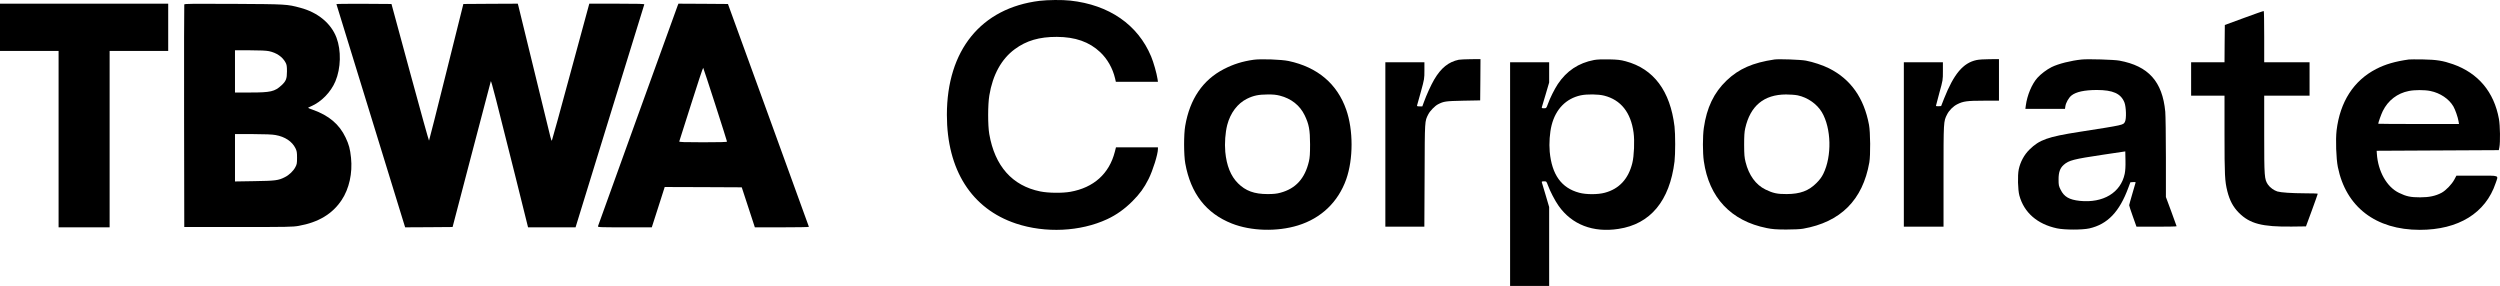 <svg xmlns="http://www.w3.org/2000/svg" version="1.0" preserveAspectRatio="xMidYMid meet" viewBox="177 171.16 3968.29 453.84">

<g transform="translate(0,709) scale(0.1,-0.1)" fill="#000000" stroke="none">
<path d="M18270 5365 c-927 -115 -1470 -783 -1470 -1810 0 -874 392 -1490 1097 -1725 466 -155 1021 -129 1447 69 145 67 278 162 401 285 119 120 184 209 257 354 67 134 148 392 148 475 l0 27 -333 0 -333 0 -18 -71 c-89 -348 -335 -569 -706 -635 -129 -23 -352 -20 -479 6 -443 90 -720 402 -808 910 -24 138 -24 468 1 615 54 327 192 577 404 733 184 136 390 196 667 195 293 -1 515 -79 688 -242 115 -108 199 -257 237 -418 l12 -53 334 0 334 0 -6 43 c-14 93 -64 268 -102 359 -211 505 -667 820 -1284 887 -127 14 -356 12 -488 -4z"/>
<path d="M1770 4945 l0 -375 465 0 465 0 0 -1400 0 -1400 405 0 405 0 0 1400 0 1400 465 0 465 0 0 375 0 375 -1335 0 -1335 0 0 -375z"/>
<path d="M4695 5308 c-3 -7 -4 -805 -3 -1773 l3 -1760 855 0 c787 0 863 1 960 18 315 56 536 189 683 410 120 180 174 427 149 670 -15 143 -33 210 -86 322 -99 210 -265 350 -518 440 -43 15 -78 29 -78 32 0 2 20 12 45 23 166 71 316 225 389 398 87 207 94 488 17 693 -86 227 -295 400 -574 474 -212 57 -220 57 -1060 62 -638 4 -778 2 -782 -9z m1346 -742 c120 -26 214 -90 262 -181 18 -33 22 -57 22 -140 0 -117 -15 -155 -88 -222 -106 -98 -172 -113 -489 -113 l-248 0 0 335 0 335 238 0 c165 0 257 -5 303 -14z m102 -1331 c150 -26 264 -102 317 -210 21 -43 25 -64 25 -150 0 -89 -3 -106 -27 -150 -32 -61 -98 -125 -167 -159 -101 -52 -152 -58 -483 -63 l-308 -5 0 376 0 376 283 0 c195 -1 306 -5 360 -15z"/>
<path d="M7110 5313 c0 -5 990 -3221 1067 -3466 l24 -77 376 2 377 3 301 1150 c166 633 303 1156 306 1164 6 16 90 -310 390 -1511 l201 -808 377 0 377 0 543 1763 c299 969 546 1768 548 1775 4 9 -87 12 -434 12 l-439 0 -294 -1082 c-161 -596 -296 -1087 -300 -1091 -5 -5 -15 22 -24 60 -19 84 -493 2024 -507 2076 l-10 37 -432 -2 -432 -3 -270 -1082 c-148 -595 -272 -1084 -275 -1087 -3 -3 -139 484 -301 1082 l-295 1087 -437 3 c-240 1 -437 -1 -437 -5z"/>
<path d="M12526 5288 c-18 -43 -1257 -3478 -1264 -3500 -4 -17 21 -18 425 -18 l429 0 36 112 c20 62 66 206 103 321 l66 207 612 -2 611 -3 104 -317 104 -318 429 0 c236 0 429 3 429 8 -1 4 -290 801 -643 1772 l-642 1765 -393 3 -393 2 -13 -32z m598 -1570 c102 -317 186 -581 186 -587 0 -8 -115 -11 -381 -11 -301 0 -380 3 -377 13 2 6 87 274 189 594 101 320 187 579 191 575 3 -4 90 -267 192 -584z"/>
<path d="M37390 5094 l-305 -112 -3 -296 -2 -296 -265 0 -265 0 0 -265 0 -265 265 0 265 0 0 -615 c0 -650 5 -742 45 -903 38 -149 93 -250 183 -341 174 -174 370 -225 841 -219 l224 3 94 255 c51 140 93 258 93 263 0 4 -91 7 -202 7 -215 1 -379 12 -439 29 -54 17 -118 63 -150 110 -56 85 -59 119 -59 795 l0 616 360 0 360 0 0 265 0 265 -360 0 -360 0 0 404 c0 223 -3 407 -7 409 -5 2 -145 -47 -313 -109z"/>
<path d="M21670 4430 c-178 -25 -321 -70 -473 -148 -335 -173 -541 -475 -614 -902 -24 -136 -23 -461 1 -595 86 -478 330 -793 740 -955 304 -120 717 -132 1048 -30 370 114 639 372 767 733 113 321 113 781 0 1104 -144 412 -456 675 -914 773 -113 24 -439 36 -555 20z m416 -570 c180 -46 317 -154 393 -311 69 -143 85 -232 86 -459 0 -154 -4 -211 -18 -272 -64 -274 -210 -434 -454 -499 -59 -16 -108 -21 -203 -21 -210 0 -348 50 -470 172 -114 114 -180 278 -201 498 -12 137 0 305 31 427 50 191 163 341 314 416 104 51 183 67 327 68 85 1 137 -4 195 -19z"/>
<path d="M24925 4430 c-162 -34 -281 -130 -389 -313 -53 -91 -123 -245 -166 -364 l-23 -63 -44 0 c-38 0 -44 3 -39 18 3 9 30 108 61 218 54 197 55 205 55 333 l0 131 -310 0 -310 0 0 -1305 0 -1305 310 0 309 0 4 818 c3 887 1 852 59 967 27 53 105 133 154 158 92 47 119 51 399 57 l270 5 3 328 2 327 -152 -1 c-84 -1 -171 -5 -193 -9z"/>
<path d="M27073 4426 c-247 -47 -436 -173 -576 -383 -52 -79 -125 -224 -158 -318 -24 -65 -24 -65 -62 -65 -32 0 -37 3 -33 18 3 9 30 101 61 204 l55 187 0 160 0 161 -310 0 -310 0 0 -1775 0 -1775 310 0 310 0 0 626 0 626 -55 187 c-31 102 -58 194 -61 204 -4 14 1 17 34 17 39 0 39 0 62 -62 35 -96 112 -245 171 -328 210 -297 546 -427 949 -365 507 76 813 445 890 1070 14 117 14 434 0 555 -68 566 -331 917 -776 1036 -83 22 -126 27 -264 30 -113 2 -188 -1 -237 -10z m161 -566 c264 -67 423 -267 466 -587 18 -130 8 -372 -20 -483 -62 -252 -210 -411 -437 -471 -109 -30 -297 -30 -406 0 -282 75 -434 286 -468 650 -12 134 0 304 30 422 65 256 229 423 462 474 99 21 281 19 373 -5z"/>
<path d="M29935 4434 c-344 -51 -564 -148 -758 -333 -202 -193 -316 -431 -362 -754 -19 -132 -19 -393 0 -526 82 -579 431 -950 1000 -1063 90 -18 145 -22 305 -23 118 0 225 5 270 13 596 105 947 455 1052 1052 20 113 17 480 -5 597 -80 427 -290 724 -635 897 -97 49 -255 101 -367 122 -87 16 -430 28 -500 18z m370 -569 c157 -33 306 -137 384 -268 150 -254 161 -696 23 -977 -26 -53 -58 -96 -107 -145 -125 -126 -260 -176 -475 -177 -148 -1 -218 14 -336 72 -154 75 -264 227 -316 435 -19 77 -22 117 -23 275 0 138 4 204 17 261 80 357 296 537 648 538 64 0 146 -6 185 -14z"/>
<path d="M33143 4425 c-213 -46 -358 -219 -514 -610 l-47 -120 -41 -3 c-25 -2 -41 1 -41 8 0 6 25 100 55 209 55 198 55 199 55 340 l0 141 -310 0 -310 0 0 -1305 0 -1305 315 0 315 0 0 803 c0 870 0 869 56 978 32 65 98 131 163 163 93 47 155 56 419 56 l242 0 0 330 0 330 -147 -1 c-84 0 -175 -6 -210 -14z"/>
<path d="M34815 4434 c-172 -17 -373 -68 -480 -121 -79 -40 -169 -108 -225 -170 -89 -100 -163 -278 -184 -440 l-7 -53 315 0 314 0 6 43 c9 56 53 134 96 169 74 59 206 87 402 88 258 0 384 -57 440 -199 27 -70 33 -260 8 -305 -28 -53 -7 -49 -725 -161 -501 -78 -632 -125 -790 -280 -85 -83 -146 -197 -171 -315 -20 -95 -14 -326 10 -415 74 -271 284 -454 596 -521 121 -26 403 -26 515 -1 289 66 478 263 619 647 l32 85 42 3 c23 2 42 0 42 -3 0 -3 -23 -82 -51 -176 -28 -94 -51 -179 -52 -188 0 -9 26 -89 58 -178 l58 -163 318 0 c176 0 319 3 319 7 0 3 -38 109 -85 235 l-85 229 0 622 c0 350 -5 670 -10 732 -45 479 -267 726 -728 811 -84 16 -496 28 -597 18z m681 -1814 c-63 -300 -342 -468 -713 -430 -168 18 -249 65 -304 176 -30 60 -33 74 -33 162 -1 114 23 182 82 234 83 72 153 90 627 161 l350 52 3 -142 c2 -96 -2 -164 -12 -213z"/>
<path d="M40005 4434 c-215 -30 -373 -76 -518 -151 -357 -184 -573 -520 -628 -975 -17 -146 -7 -446 20 -581 128 -634 602 -997 1301 -997 613 0 1045 266 1204 742 44 131 77 118 -298 118 l-325 0 -33 -62 c-40 -75 -134 -173 -203 -210 -94 -50 -196 -72 -340 -72 -150 0 -219 14 -335 71 -195 94 -334 342 -352 623 l-3 45 970 5 969 5 9 45 c16 81 12 346 -7 450 -78 429 -329 728 -729 869 -160 56 -261 72 -477 76 -107 2 -208 1 -225 -1z m343 -500 c155 -31 296 -126 365 -245 30 -52 72 -173 82 -236 l7 -43 -641 0 c-353 0 -641 2 -641 4 0 18 48 153 72 201 84 170 231 283 414 319 95 19 249 19 342 0z"/>
</g>
</svg>